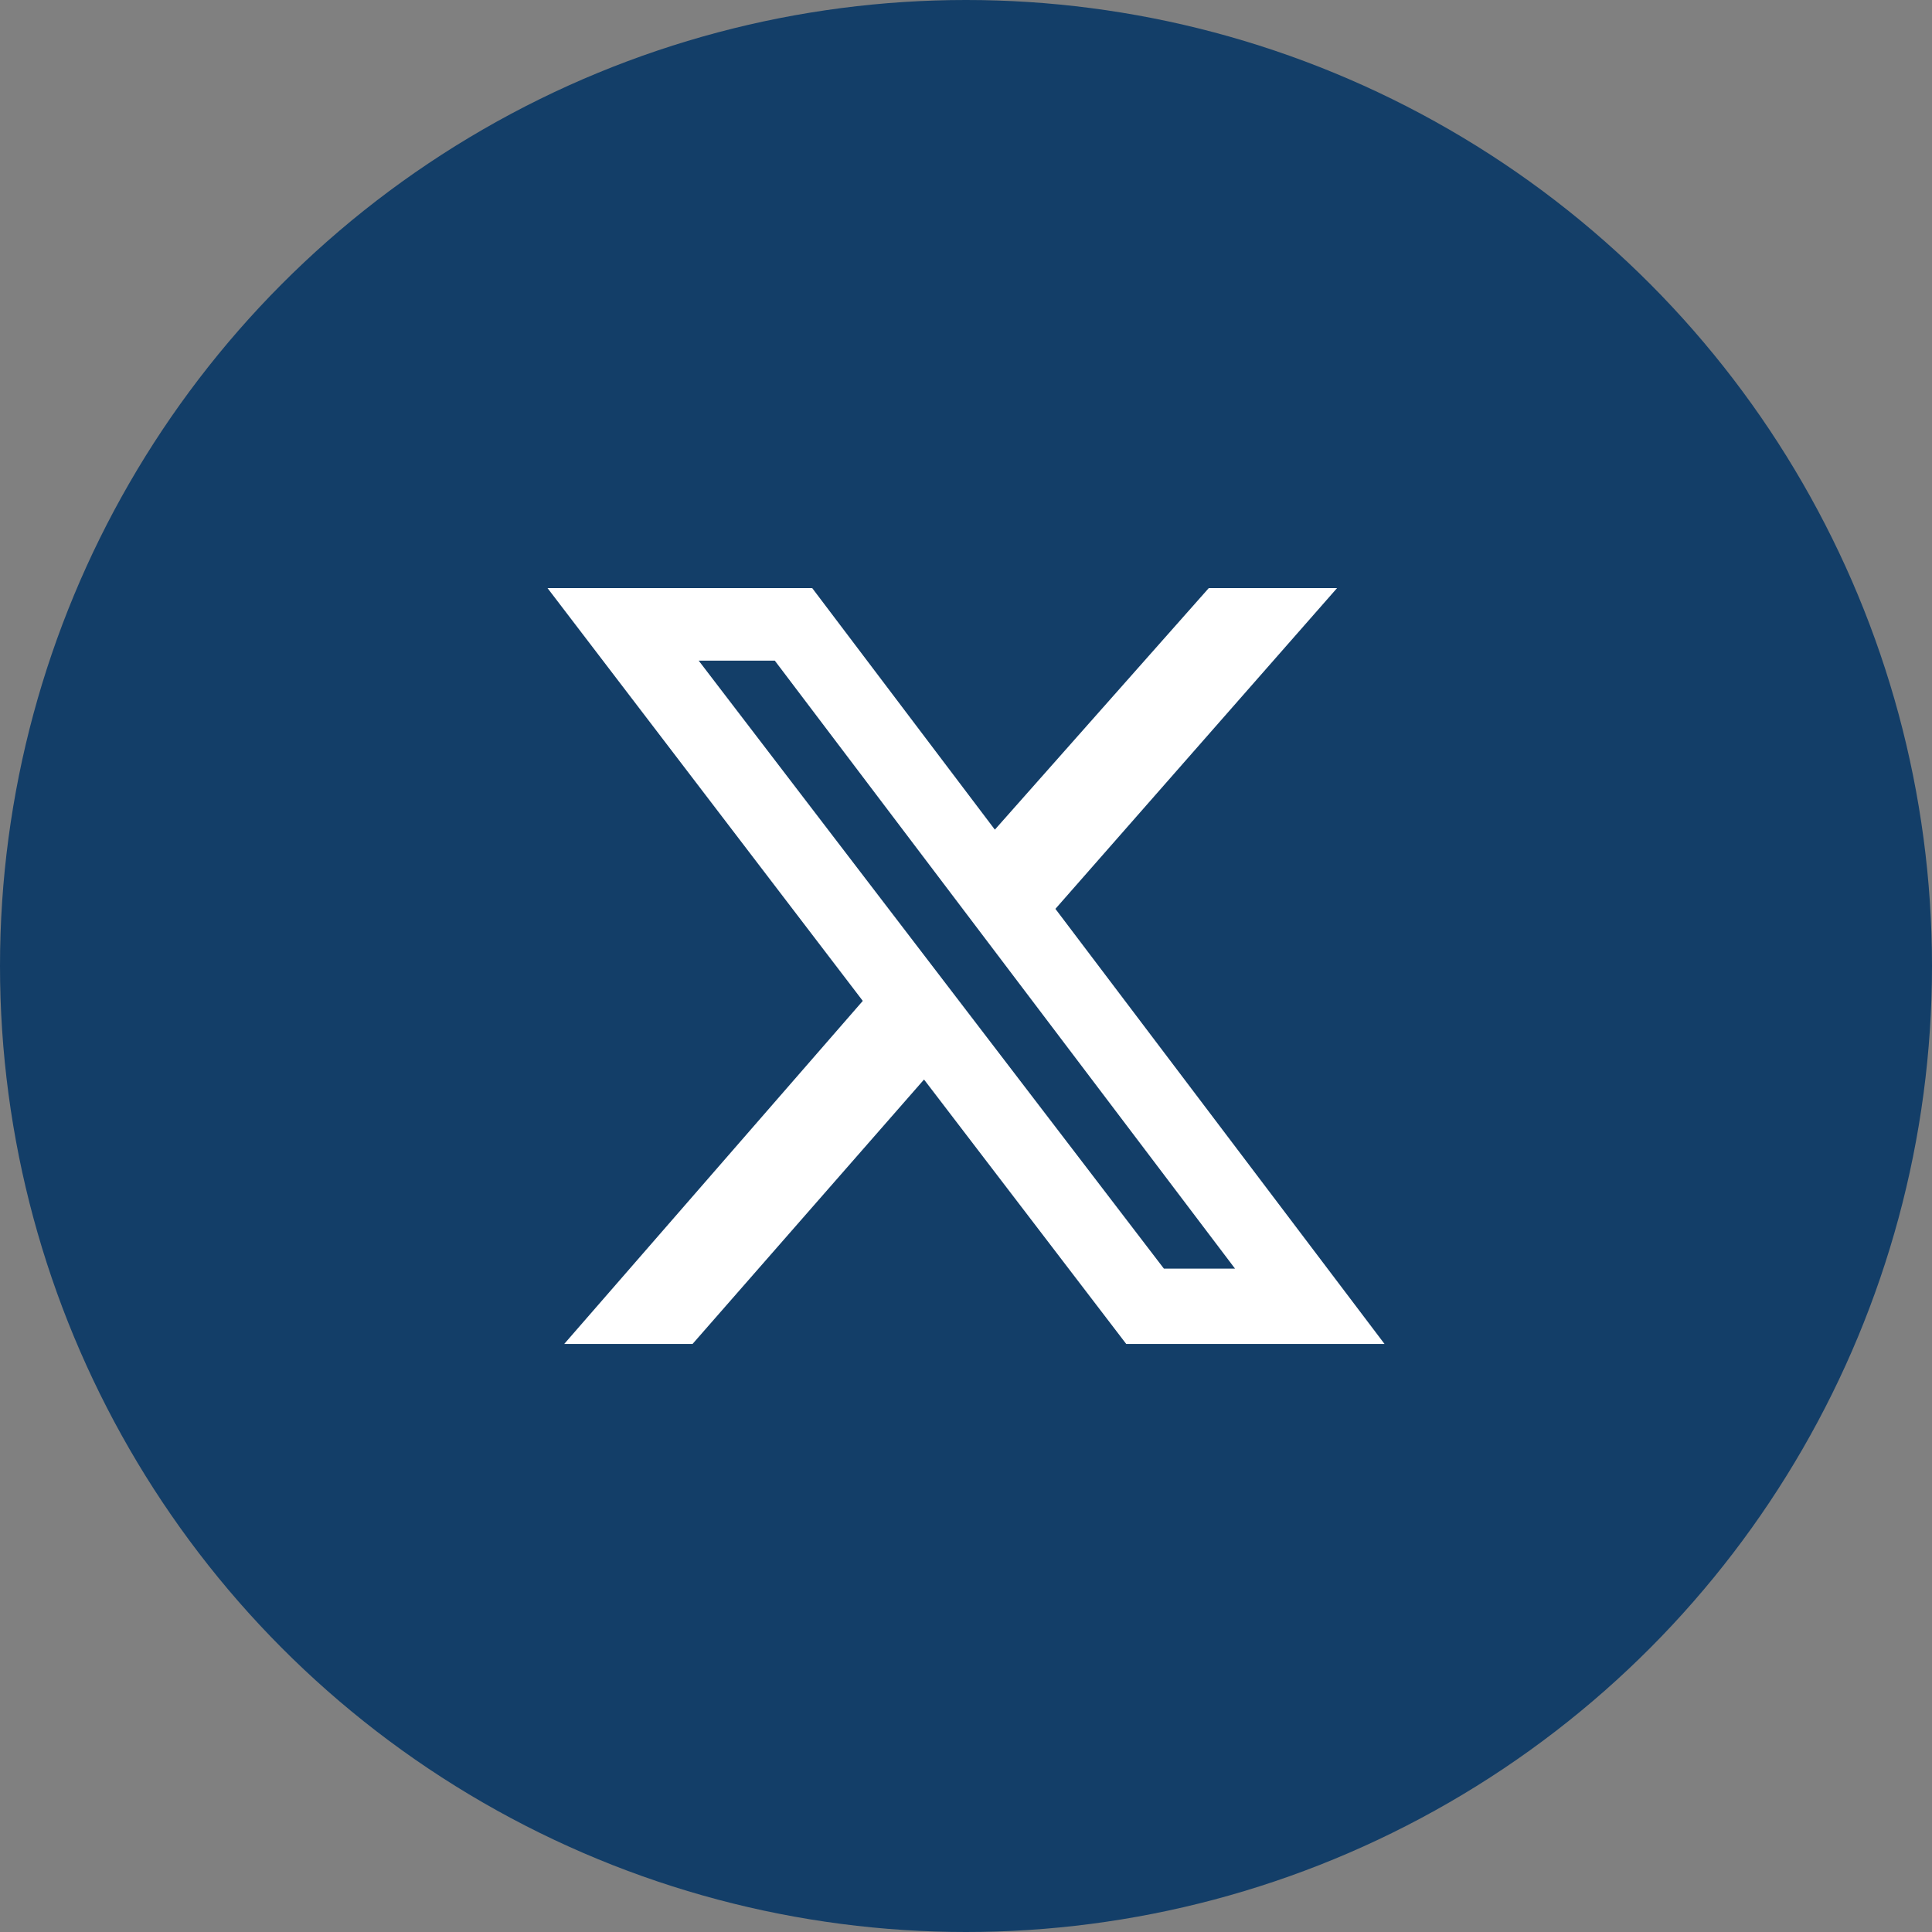 <svg xmlns="http://www.w3.org/2000/svg" width="33" height="33" viewBox="0 0 33 33">
  <rect x="0" y="0" width="33" height="33" fill="#808080" stroke="none"/>
  <g id="Twitter_icon" data-name="Twitter icon" transform="translate(-1318 -4406)">
    <g id="X_icon" data-name="X icon">
      <circle id="Ellipse_9" data-name="Ellipse 9" cx="16.5" cy="16.5" r="16.5" transform="translate(1318 4406)" fill="#133e68"/>
      <path id="X_logo_2023" d="M11.243,0h2.191L8.623,5.479l5.622,7.432H9.833L6.379,8.394,2.425,12.911H.233l5.1-5.86L-.052,0H4.469l3.12,4.126Zm-.767,11.624h1.215L3.83,1.239h-1.3Z" transform="translate(1327.404 4416.045)" fill="#fff"/>
    </g>
  </g>
</svg>
